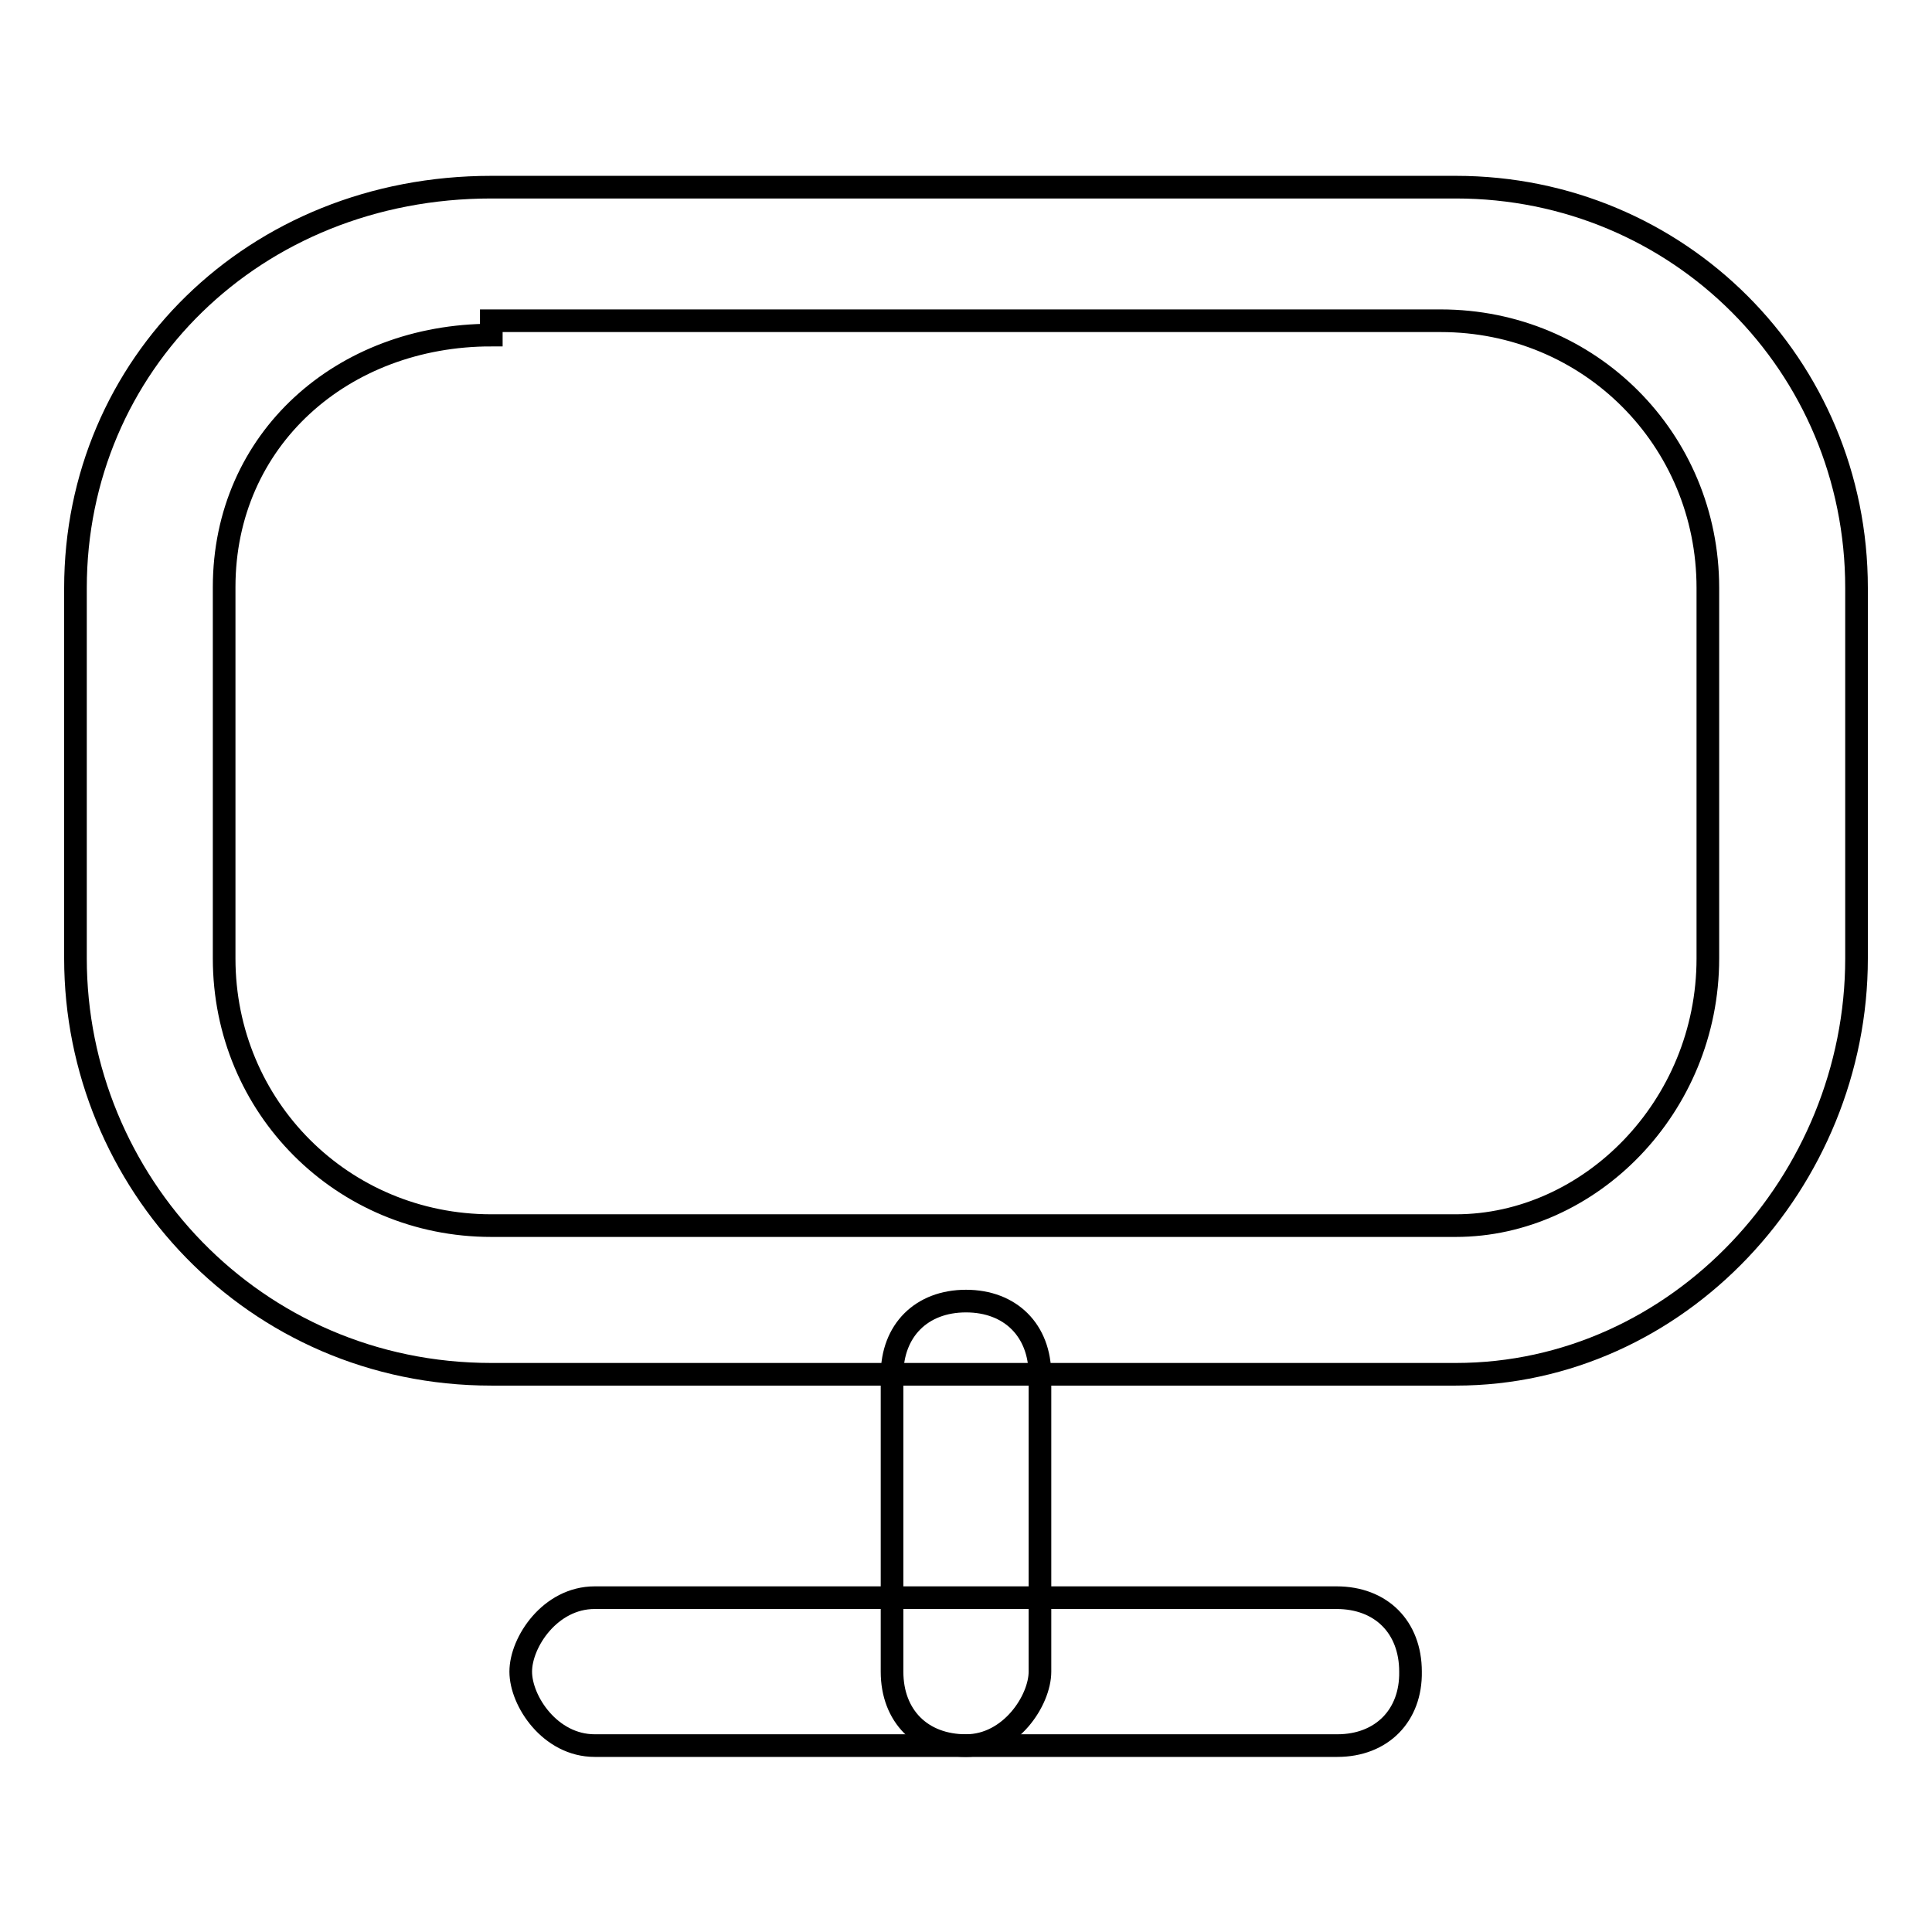 <?xml version="1.0" encoding="utf-8"?>
<!-- Svg Vector Icons : http://www.onlinewebfonts.com/icon -->
<!DOCTYPE svg PUBLIC "-//W3C//DTD SVG 1.1//EN" "http://www.w3.org/Graphics/SVG/1.1/DTD/svg11.dtd">
<svg version="1.1" xmlns="http://www.w3.org/2000/svg" xmlns:xlink="http://www.w3.org/1999/xlink" x="0px" y="0px" viewBox="0 0 256 256" enable-background="new 0 0 256 256" xml:space="preserve">
<g><g><path stroke-width="3" fill-opacity="0" stroke="#000000"  d="M192.9,182.1H65.1C33.6,182.1,10,156.5,10,127V77.9c0-29.5,23.6-53.1,55.1-53.1h127.8c29.5,0,53.1,23.6,53.1,53.1V127C246,156.5,222.4,182.1,192.9,182.1z M65.1,44.4c-19.7,0-35.4,13.8-35.4,33.4V127c0,19.7,15.7,35.4,35.4,35.4h127.8c17.7,0,33.4-15.7,33.4-35.4V77.9c0-19.7-15.7-35.4-35.4-35.4H65.1V44.4z"/><path stroke-width="3" fill-opacity="0" stroke="#000000"  d="M128,231.3c-5.9,0-9.8-3.9-9.8-9.8v-39.3c0-5.9,3.9-9.8,9.8-9.8c5.9,0,9.8,3.9,9.8,9.8v39.3C137.8,225.3,133.9,231.3,128,231.3z"/><path stroke-width="3" fill-opacity="0" stroke="#000000"  d="M177.2,231.3H78.8c-5.9,0-9.8-5.9-9.8-9.8c0-3.9,3.9-9.8,9.8-9.8h98.3c5.9,0,9.8,3.9,9.8,9.8C187,227.3,183.1,231.3,177.2,231.3z"/></g></g>
</svg>